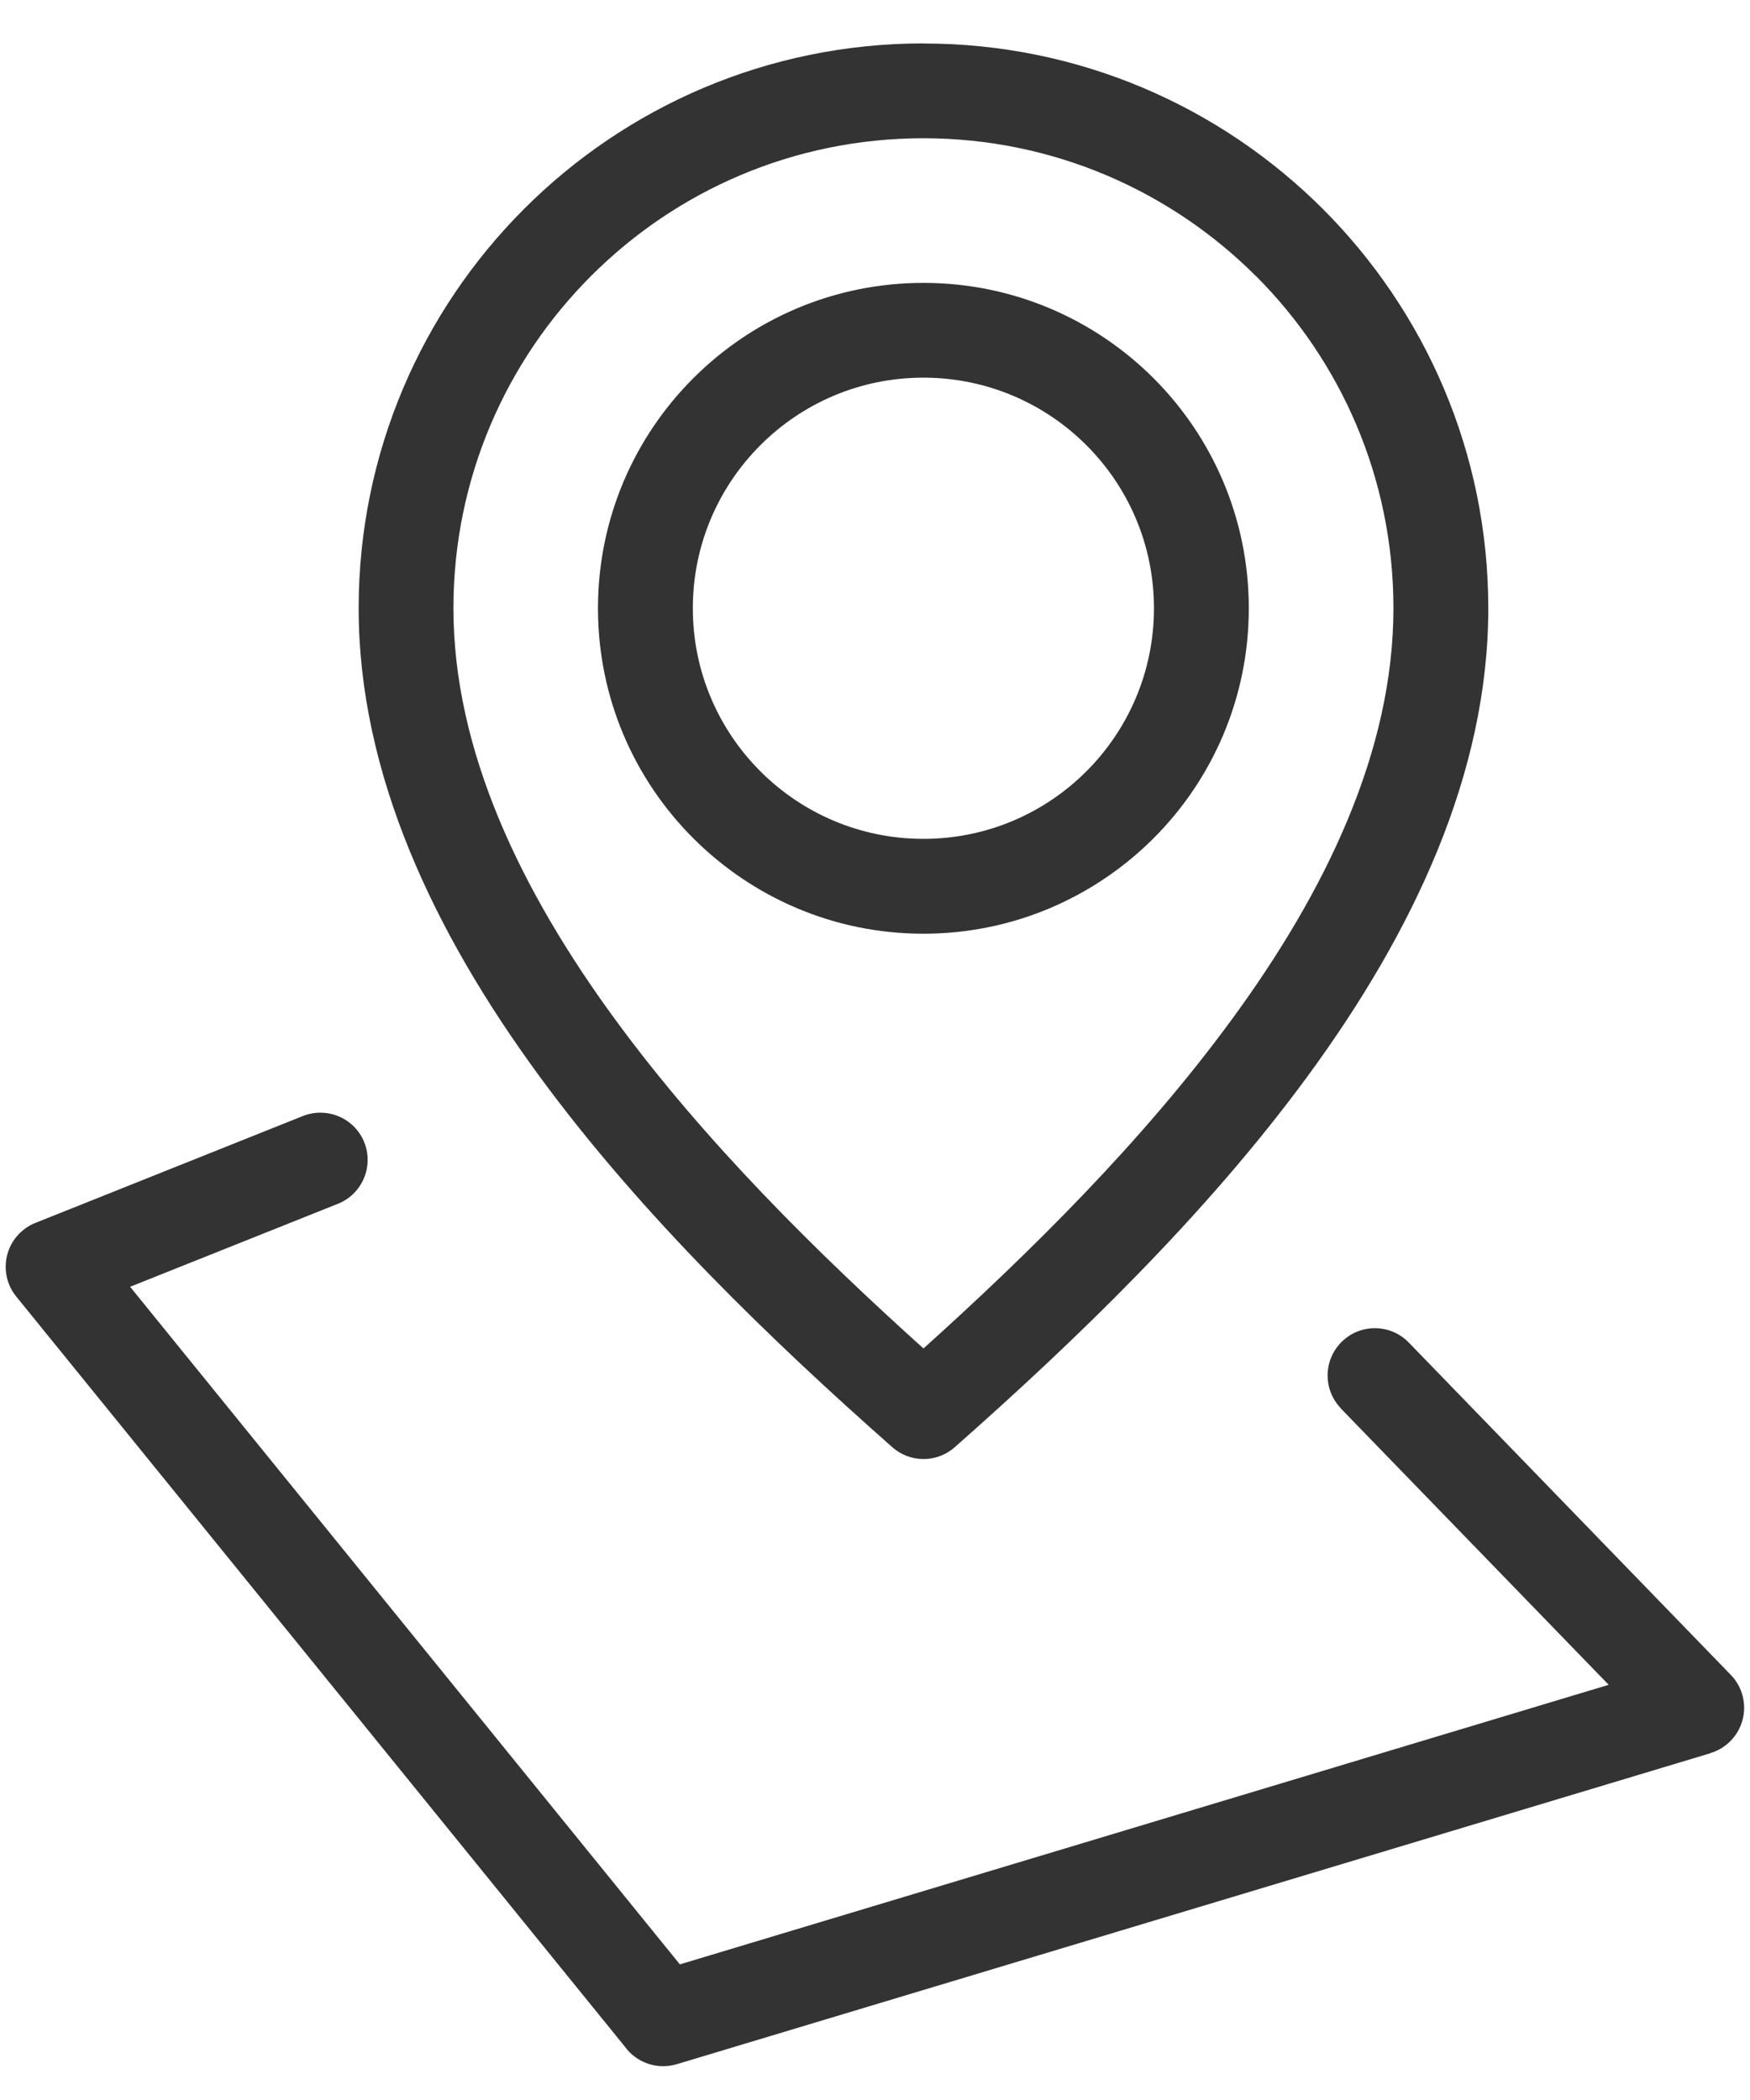<svg xmlns="http://www.w3.org/2000/svg" fill="none" viewBox="0 0 20 24" height="24" width="20">
<path fill="#333333" d="M15.325 16.096C15.118 15.882 15.122 15.54 15.337 15.332C15.55 15.124 15.892 15.129 16.1 15.343L19.78 19.141C19.988 19.355 19.983 19.697 19.769 19.905C19.704 19.968 19.627 20.012 19.547 20.035V20.037L7.734 23.591C7.506 23.659 7.269 23.57 7.138 23.386L0.186 14.818C-0.002 14.587 0.033 14.246 0.265 14.058C0.315 14.017 0.371 13.986 0.43 13.966L3.463 12.754C3.74 12.645 4.054 12.78 4.164 13.057C4.273 13.334 4.138 13.648 3.861 13.758L1.487 14.706L7.77 22.45L18.385 19.255L15.324 16.097L15.325 16.096ZM10.553 0.497C12.335 0.497 13.949 1.22 15.118 2.388C16.286 3.556 17.009 5.17 17.009 6.952C17.009 8.839 16.153 10.65 14.946 12.297C13.774 13.896 12.268 15.341 10.912 16.539C10.704 16.723 10.396 16.718 10.195 16.537C8.839 15.339 7.334 13.895 6.162 12.296C4.955 10.649 4.099 8.838 4.099 6.952C4.099 5.17 4.822 3.556 5.99 2.387C7.158 1.219 8.772 0.496 10.555 0.496L10.553 0.497ZM14.351 3.153C13.378 2.182 12.035 1.58 10.553 1.58C9.069 1.58 7.727 2.181 6.756 3.153C5.783 4.125 5.182 5.469 5.182 6.951C5.182 8.576 5.951 10.178 7.034 11.656C8.051 13.045 9.343 14.321 10.554 15.411C11.765 14.321 13.057 13.045 14.074 11.656C15.158 10.178 15.925 8.576 15.925 6.951C15.925 5.467 15.324 4.124 14.352 3.153H14.351ZM10.553 3.233C11.58 3.233 12.509 3.649 13.183 4.322C13.856 4.995 14.272 5.925 14.272 6.952C14.272 7.978 13.856 8.908 13.183 9.581C12.509 10.254 11.58 10.671 10.553 10.671C9.526 10.671 8.597 10.254 7.924 9.581C7.25 8.908 6.834 7.978 6.834 6.952C6.834 5.925 7.25 4.995 7.924 4.322C8.597 3.649 9.526 3.233 10.553 3.233ZM12.416 5.088C11.94 4.612 11.281 4.316 10.553 4.316C9.825 4.316 9.166 4.611 8.69 5.088C8.213 5.565 7.918 6.224 7.918 6.952C7.918 7.679 8.213 8.338 8.69 8.815C9.166 9.291 9.825 9.587 10.553 9.587C11.281 9.587 11.939 9.292 12.416 8.815C12.893 8.338 13.188 7.679 13.188 6.952C13.188 6.224 12.894 5.566 12.416 5.088Z" id="Vector"></path>
</svg>
